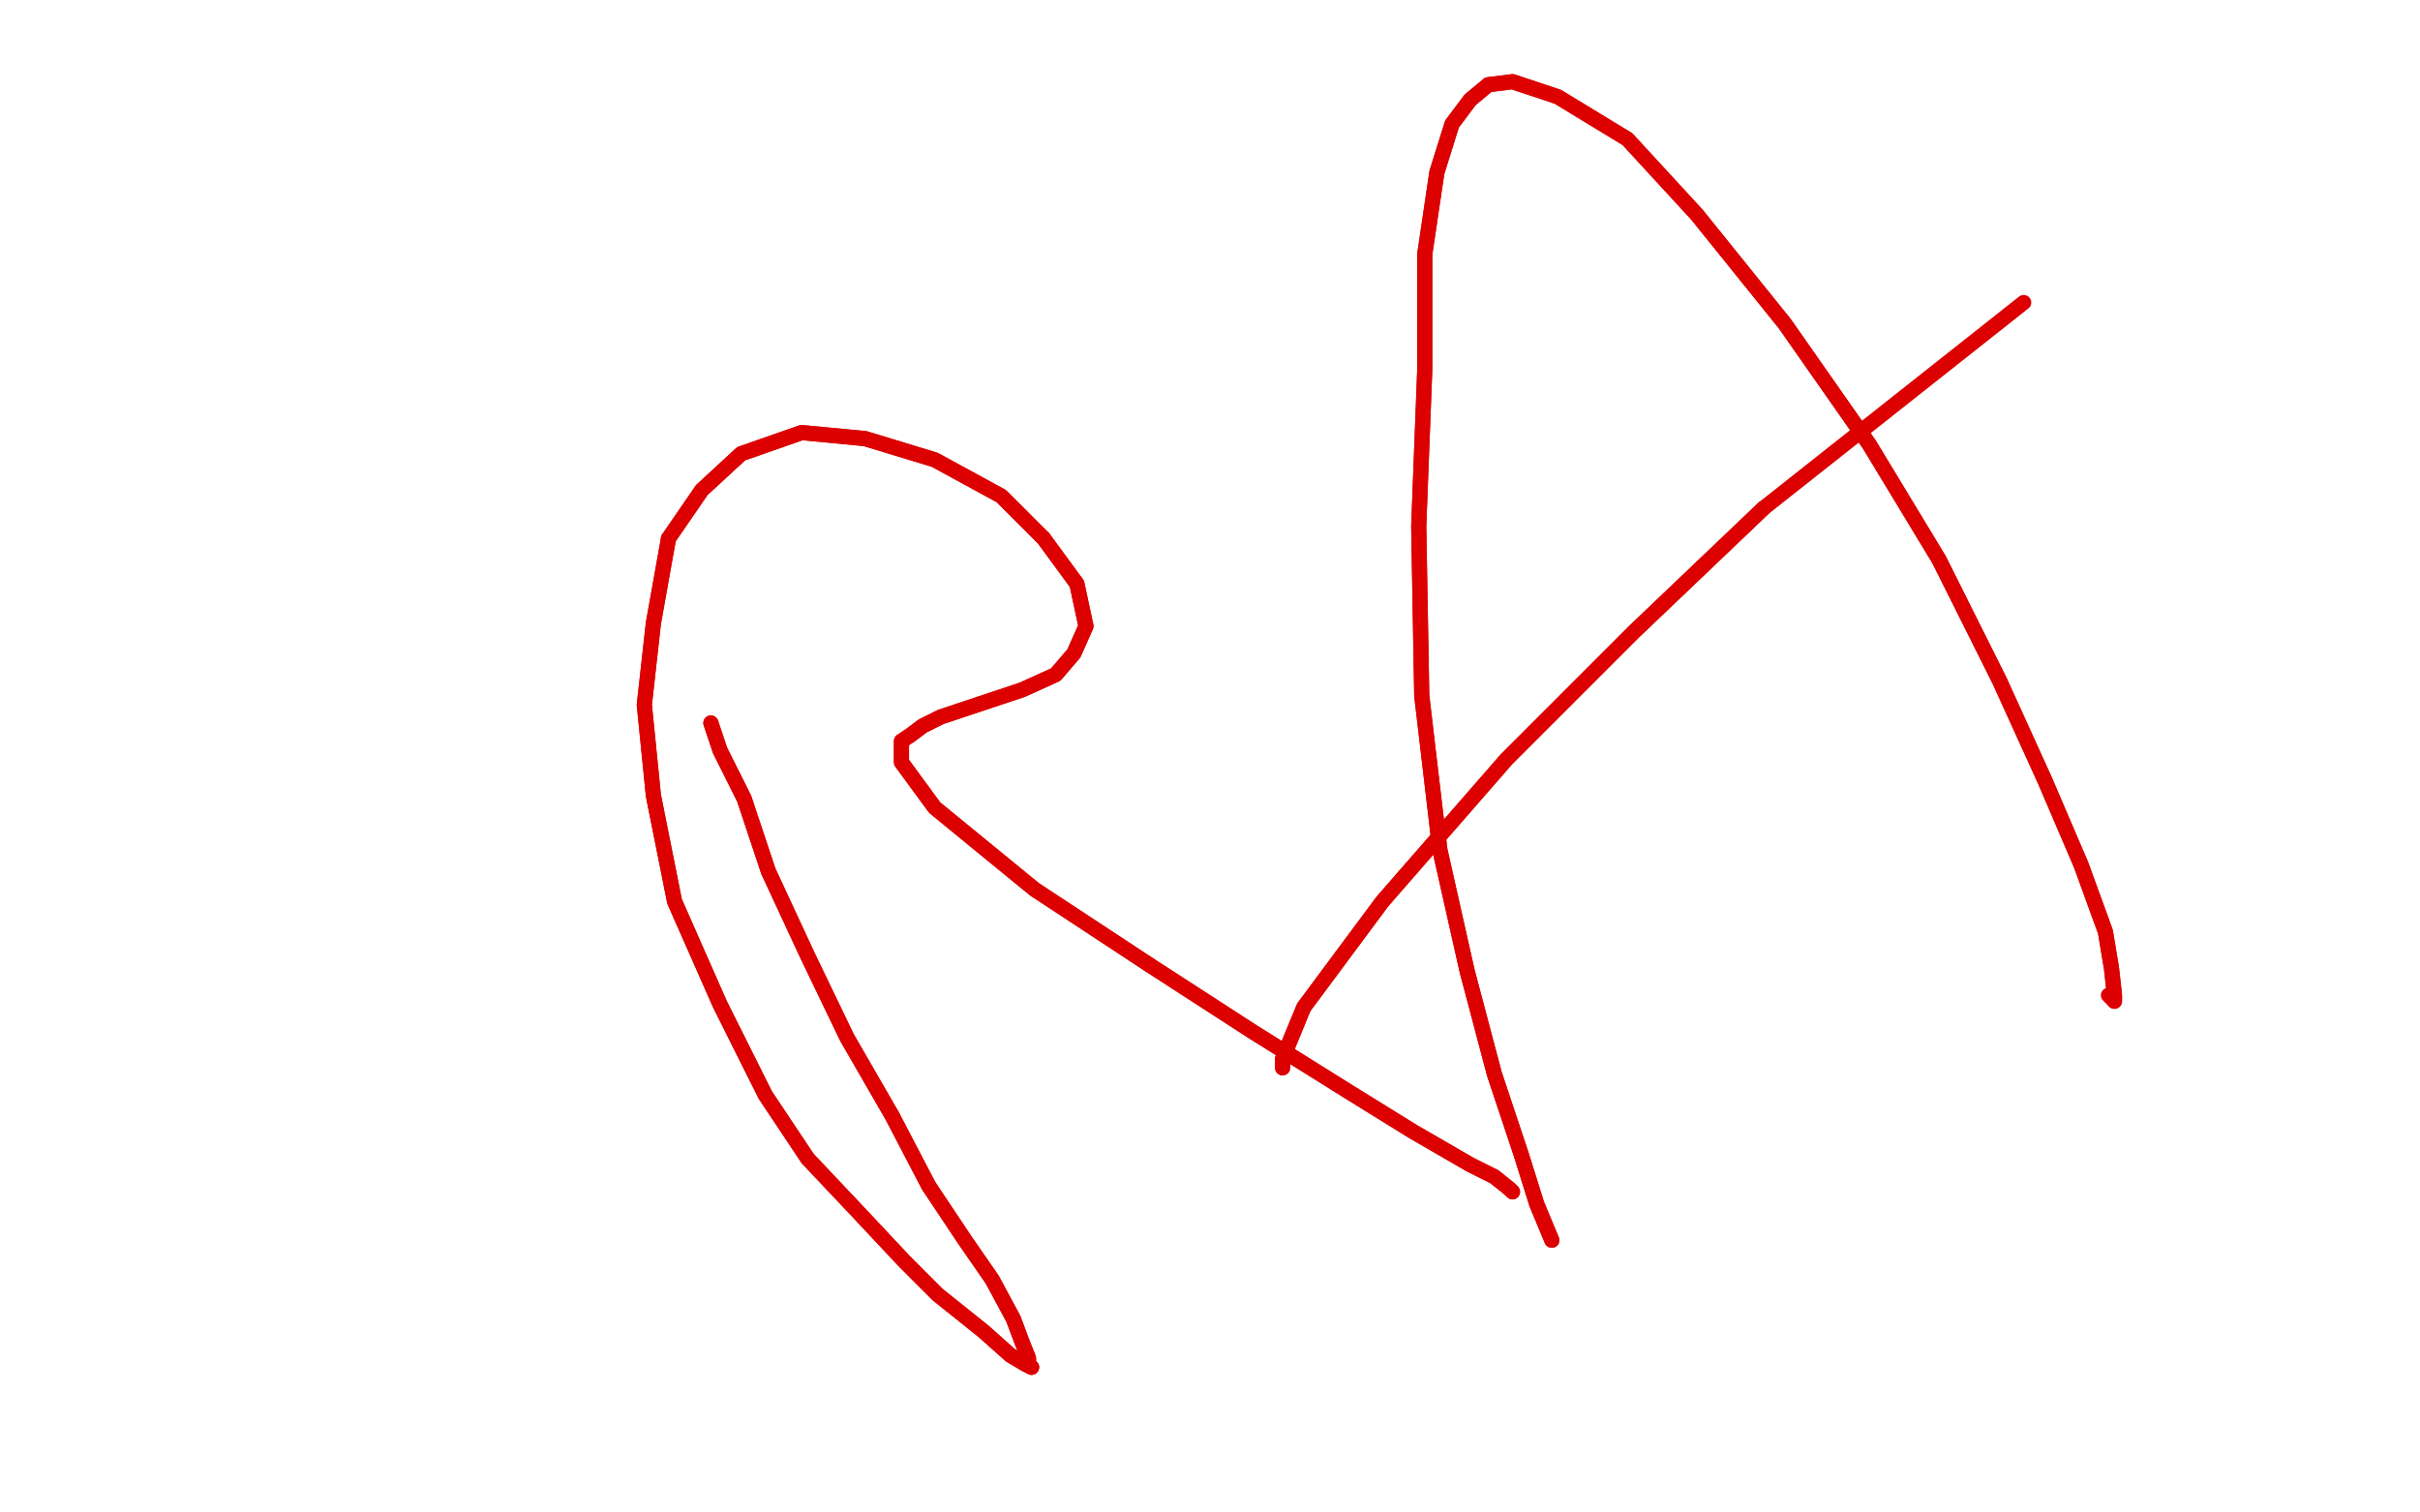 <?xml version="1.0" standalone="no"?>
<!DOCTYPE svg PUBLIC "-//W3C//DTD SVG 1.1//EN"
"http://www.w3.org/Graphics/SVG/1.1/DTD/svg11.dtd">

<svg width="800" height="500" version="1.1" xmlns="http://www.w3.org/2000/svg" xmlns:xlink="http://www.w3.org/1999/xlink" style="stroke-antialiasing: false"><desc>This SVG has been created on https://colorillo.com/</desc><rect x='0' y='0' width='800' height='500' style='fill: rgb(255,255,255); stroke-width:0' /><polyline points="308,705 295,734 295,734 420,108 420,108 285,759 285,759 414,99 414,99 277,782 277,782 408,90 408,90 271,805 271,805 400,81 400,81 267,824 267,824 396,72 396,72 263,843 263,843 391,64 391,64 263,852 263,852 389,61 389,61 261,862 261,862 388,57 388,57" style="fill: none; stroke: #ffffff; stroke-width: 5; stroke-linejoin: round; stroke-linecap: round; stroke-antialiasing: false; stroke-antialias: 0; opacity: 1.0"/>
<polyline points="388,57 257,883 384,49 251,921 380,35 249,942 377,30 247,959 375,26 244,975 372,22 242,990 372,19 239,1006 370,16 237,1019 369,14 236,1030 367,12 235,1040 366,9 233,1048 367,7 232,1057 365,4 233,1065 365,2 231,1072 364,-1 231,1079 361,-3 231,1087 359,-6 231,1094 356,-8 231,1100 357,-11 231,1108 356,-13 231,1115 354,-16 233,1123 353,-20 236,1128 353,-22" style="fill: none; stroke: #ffffff; stroke-width: 5; stroke-linejoin: round; stroke-linecap: round; stroke-antialiasing: false; stroke-antialias: 0; opacity: 1.0"/>
<polyline points="353,-22 237,1135 351,-26 239,1142 352,-28 242,1147 352,-30 242,1151 352,-33 242,1153 352,-35 242,1154 352,-36 242,1154 352,-39 242,1154 352,-41 246,1152 350,-44 248,1149 347,-45 252,1143 345,-46 342,-49 338,-50" style="fill: none; stroke: #ffffff; stroke-width: 5; stroke-linejoin: round; stroke-linecap: round; stroke-antialiasing: false; stroke-antialias: 0; opacity: 1.0"/>
<polyline points="322,614 313,638 313,638 514,301 514,301 307,662 307,662 511,289 511,289 302,687 302,687 509,272 509,272 299,712 299,712 508,258 508,258 295,737 295,737 505,241 505,241 290,763 290,763 502,224 502,224 285,787 285,787 498,210 498,210" style="fill: none; stroke: #ffffff; stroke-width: 5; stroke-linejoin: round; stroke-linecap: round; stroke-antialiasing: false; stroke-antialias: 0; opacity: 1.0"/>
<polyline points="308,705 295,734 295,734 420,108 420,108 285,759 285,759 414,99 414,99 277,782 277,782 408,90 408,90 271,805 271,805 400,81 400,81 267,824 267,824 396,72 396,72 263,843 263,843 391,64 391,64 263,852 263,852 389,61 389,61 261,862 261,862 388,57 257,883 384,49 251,921 380,35 249,942 377,30 247,959 375,26 244,975 372,22 242,990 372,19 239,1006 370,16 237,1019 369,14 236,1030 367,12 235,1040 366,9 233,1048 367,7 232,1057 365,4 233,1065 365,2 231,1072 364,-1 231,1079 361,-3 231,1087 359,-6 231,1094 356,-8 231,1100 357,-11 231,1108 356,-13 231,1115 354,-16 233,1123 353,-20 236,1128 353,-22 237,1135 351,-26 239,1142 352,-28 242,1147 352,-30 242,1151 352,-33 242,1153 352,-35 242,1154 352,-36 242,1154 352,-39 242,1154 352,-41 246,1152 350,-44 248,1149 347,-45 252,1143 345,-46 342,-49 338,-50 336,-50 335,-50 332,-50 330,-50 327,-50" style="fill: none; stroke: #ffffff; stroke-width: 5; stroke-linejoin: round; stroke-linecap: round; stroke-antialiasing: false; stroke-antialias: 0; opacity: 1.0"/>
<polyline points="498,210 282,813 493,195 280,838 490,182 276,862 485,168 274,887 480,153 271,911 476,141 270,934 474,129 269,956 468,118 269,975 465,107 269,992 461,98 269,1007 459,88 269,1019 457,82 269,1034 454,74 269,1045 454,67 269,1054 452,61 269,1061 453,56 269,1066 451,52 269,1072 451,46 269,1076 450,42 269,1081 450,38 269,1085 450,34 269,1087 450,32" style="fill: none; stroke: #ffffff; stroke-width: 5; stroke-linejoin: round; stroke-linecap: round; stroke-antialiasing: false; stroke-antialias: 0; opacity: 1.0"/>
<polyline points="322,614 313,638 313,638 514,301 514,301 307,662 307,662 511,289 511,289 302,687 302,687 509,272 509,272 299,712 299,712 508,258 508,258 295,737 295,737 505,241 505,241 290,763 290,763 502,224 502,224 285,787 285,787 498,210 282,813 493,195 280,838 490,182 276,862 485,168 274,887 480,153 271,911 476,141 270,934 474,129 269,956 468,118 269,975 465,107 269,992 461,98 269,1007 459,88 269,1019 457,82 269,1034 454,74 269,1045 454,67 269,1054 452,61 269,1061 453,56 269,1066 451,52 269,1072 451,46 269,1076 450,42 269,1081 450,38 269,1085 450,34 269,1087 450,32 269,1088 450,31 269,1089 450,28 269,1089 450,27" style="fill: none; stroke: #ffffff; stroke-width: 5; stroke-linejoin: round; stroke-linecap: round; stroke-antialiasing: false; stroke-antialias: 0; opacity: 1.0"/>
<polyline points="236,165 242,178 242,178 254,200 254,200 266,222 266,222 279,248 279,248 295,274 295,274 308,295 308,295" style="fill: none; stroke: #ffffff; stroke-width: 5; stroke-linejoin: round; stroke-linecap: round; stroke-antialiasing: false; stroke-antialias: 0; opacity: 1.0"/>
<polyline points="365,377 366,384 369,388 371,393 374,400 376,404 377,411 380,417" style="fill: none; stroke: #ffffff; stroke-width: 5; stroke-linejoin: round; stroke-linecap: round; stroke-antialiasing: false; stroke-antialias: 0; opacity: 1.0"/>
<polyline points="308,295 317,311 327,323 337,335 347,347 355,358 360,367 365,377" style="fill: none; stroke: #ffffff; stroke-width: 5; stroke-linejoin: round; stroke-linecap: round; stroke-antialiasing: false; stroke-antialias: 0; opacity: 1.0"/>
<polyline points="380,417 381,421 384,426 383,431 383,433 383,435" style="fill: none; stroke: #ffffff; stroke-width: 5; stroke-linejoin: round; stroke-linecap: round; stroke-antialiasing: false; stroke-antialias: 0; opacity: 1.0"/>
<polyline points="236,165 242,178 242,178 254,200 254,200 266,222 266,222 279,248 279,248 295,274 295,274 308,295 317,311 327,323 337,335 347,347 355,358 360,367 365,377 366,384 369,388 371,393 374,400 376,404 377,411 380,417 381,421 384,426 383,431 383,433 383,435 383,432" style="fill: none; stroke: #ffffff; stroke-width: 5; stroke-linejoin: round; stroke-linecap: round; stroke-antialiasing: false; stroke-antialias: 0; opacity: 1.0"/>
<polyline points="307,392 319,410 328,423 335,436 338,444 340,449 340,451 341,452" style="fill: none; stroke: #dc0000; stroke-width: 5; stroke-linejoin: round; stroke-linecap: round; stroke-antialiasing: false; stroke-antialias: 0; opacity: 1.0"/>
<polyline points="235,239 238,248 238,248 246,264 246,264 254,288 254,288 267,316 267,316 280,343 280,343 295,369 295,369 307,392 307,392" style="fill: none; stroke: #dc0000; stroke-width: 5; stroke-linejoin: round; stroke-linecap: round; stroke-antialiasing: false; stroke-antialias: 0; opacity: 1.0"/>
<polyline points="267,383 253,362 238,332 223,298 216,263 213,233 216,206 221,178" style="fill: none; stroke: #dc0000; stroke-width: 5; stroke-linejoin: round; stroke-linecap: round; stroke-antialiasing: false; stroke-antialias: 0; opacity: 1.0"/>
<polyline points="341,452 339,451 334,448 325,440 310,428 299,417 284,401 267,383" style="fill: none; stroke: #dc0000; stroke-width: 5; stroke-linejoin: round; stroke-linecap: round; stroke-antialiasing: false; stroke-antialias: 0; opacity: 1.0"/>
<polyline points="345,178 356,193 359,207 355,216 349,223 338,228 323,233 311,237 305,240 301,243 298,245 298,252 309,267 342,294 380,319" style="fill: none; stroke: #dc0000; stroke-width: 5; stroke-linejoin: round; stroke-linecap: round; stroke-antialiasing: false; stroke-antialias: 0; opacity: 1.0"/>
<polyline points="221,178 232,162 245,150 265,143 286,145 309,152 331,164 345,178" style="fill: none; stroke: #dc0000; stroke-width: 5; stroke-linejoin: round; stroke-linecap: round; stroke-antialiasing: false; stroke-antialias: 0; opacity: 1.0"/>
<polyline points="380,319 414,341 446,361 467,374 486,385 494,389 499,393 500,394" style="fill: none; stroke: #dc0000; stroke-width: 5; stroke-linejoin: round; stroke-linecap: round; stroke-antialiasing: false; stroke-antialias: 0; opacity: 1.0"/>
<polyline points="235,239 238,248 238,248 246,264 246,264 254,288 254,288 267,316 267,316 280,343 280,343 295,369 295,369 307,392 319,410 328,423 335,436 338,444 340,449 340,451 341,452 339,451 334,448 325,440 310,428 299,417 284,401 267,383 253,362 238,332 223,298 216,263 213,233 216,206 221,178 232,162 245,150 265,143 286,145 309,152 331,164 345,178 356,193 359,207 355,216 349,223 338,228 323,233 311,237 305,240 301,243 298,245 298,252 309,267 342,294 380,319 414,341 446,361 467,374 486,385 494,389 499,393 500,394" style="fill: none; stroke: #dc0000; stroke-width: 5; stroke-linejoin: round; stroke-linecap: round; stroke-antialiasing: false; stroke-antialias: 0; opacity: 1.0"/>
<polyline points="513,410 508,398 508,398 503,382 503,382 494,355 494,355 485,321 485,321 476,281 476,281 470,230 470,230 469,174 471,122 471,84 475,57 480,41 486,33 492,28 500,27 515,32 538,46 561,71 590,107 618,147 641,185 661,225 676,258 688,286 696,308 698,320 699,329 699,331" style="fill: none; stroke: #dc0000; stroke-width: 5; stroke-linejoin: round; stroke-linecap: round; stroke-antialiasing: false; stroke-antialias: 0; opacity: 1.0"/>
<polyline points="513,410 508,398 508,398 503,382 503,382 494,355 494,355 485,321 485,321 476,281 476,281 470,230 469,174 471,122 471,84 475,57 480,41 486,33 492,28 500,27 515,32 538,46 561,71 590,107 618,147 641,185 661,225 676,258 688,286 696,308 698,320 699,329 699,331 697,329" style="fill: none; stroke: #dc0000; stroke-width: 5; stroke-linejoin: round; stroke-linecap: round; stroke-antialiasing: false; stroke-antialias: 0; opacity: 1.0"/>
<polyline points="424,353 424,350 424,350 431,333 431,333 457,298 457,298 498,251 498,251 540,209 540,209 583,168 626,134 669,100" style="fill: none; stroke: #dc0000; stroke-width: 5; stroke-linejoin: round; stroke-linecap: round; stroke-antialiasing: false; stroke-antialias: 0; opacity: 1.0"/>
<polyline points="424,353 424,350 424,350 431,333 431,333 457,298 457,298 498,251 498,251 540,209 540,209 583,168 583,168" style="fill: none; stroke: #dc0000; stroke-width: 5; stroke-linejoin: round; stroke-linecap: round; stroke-antialiasing: false; stroke-antialias: 0; opacity: 1.0"/>
</svg>
